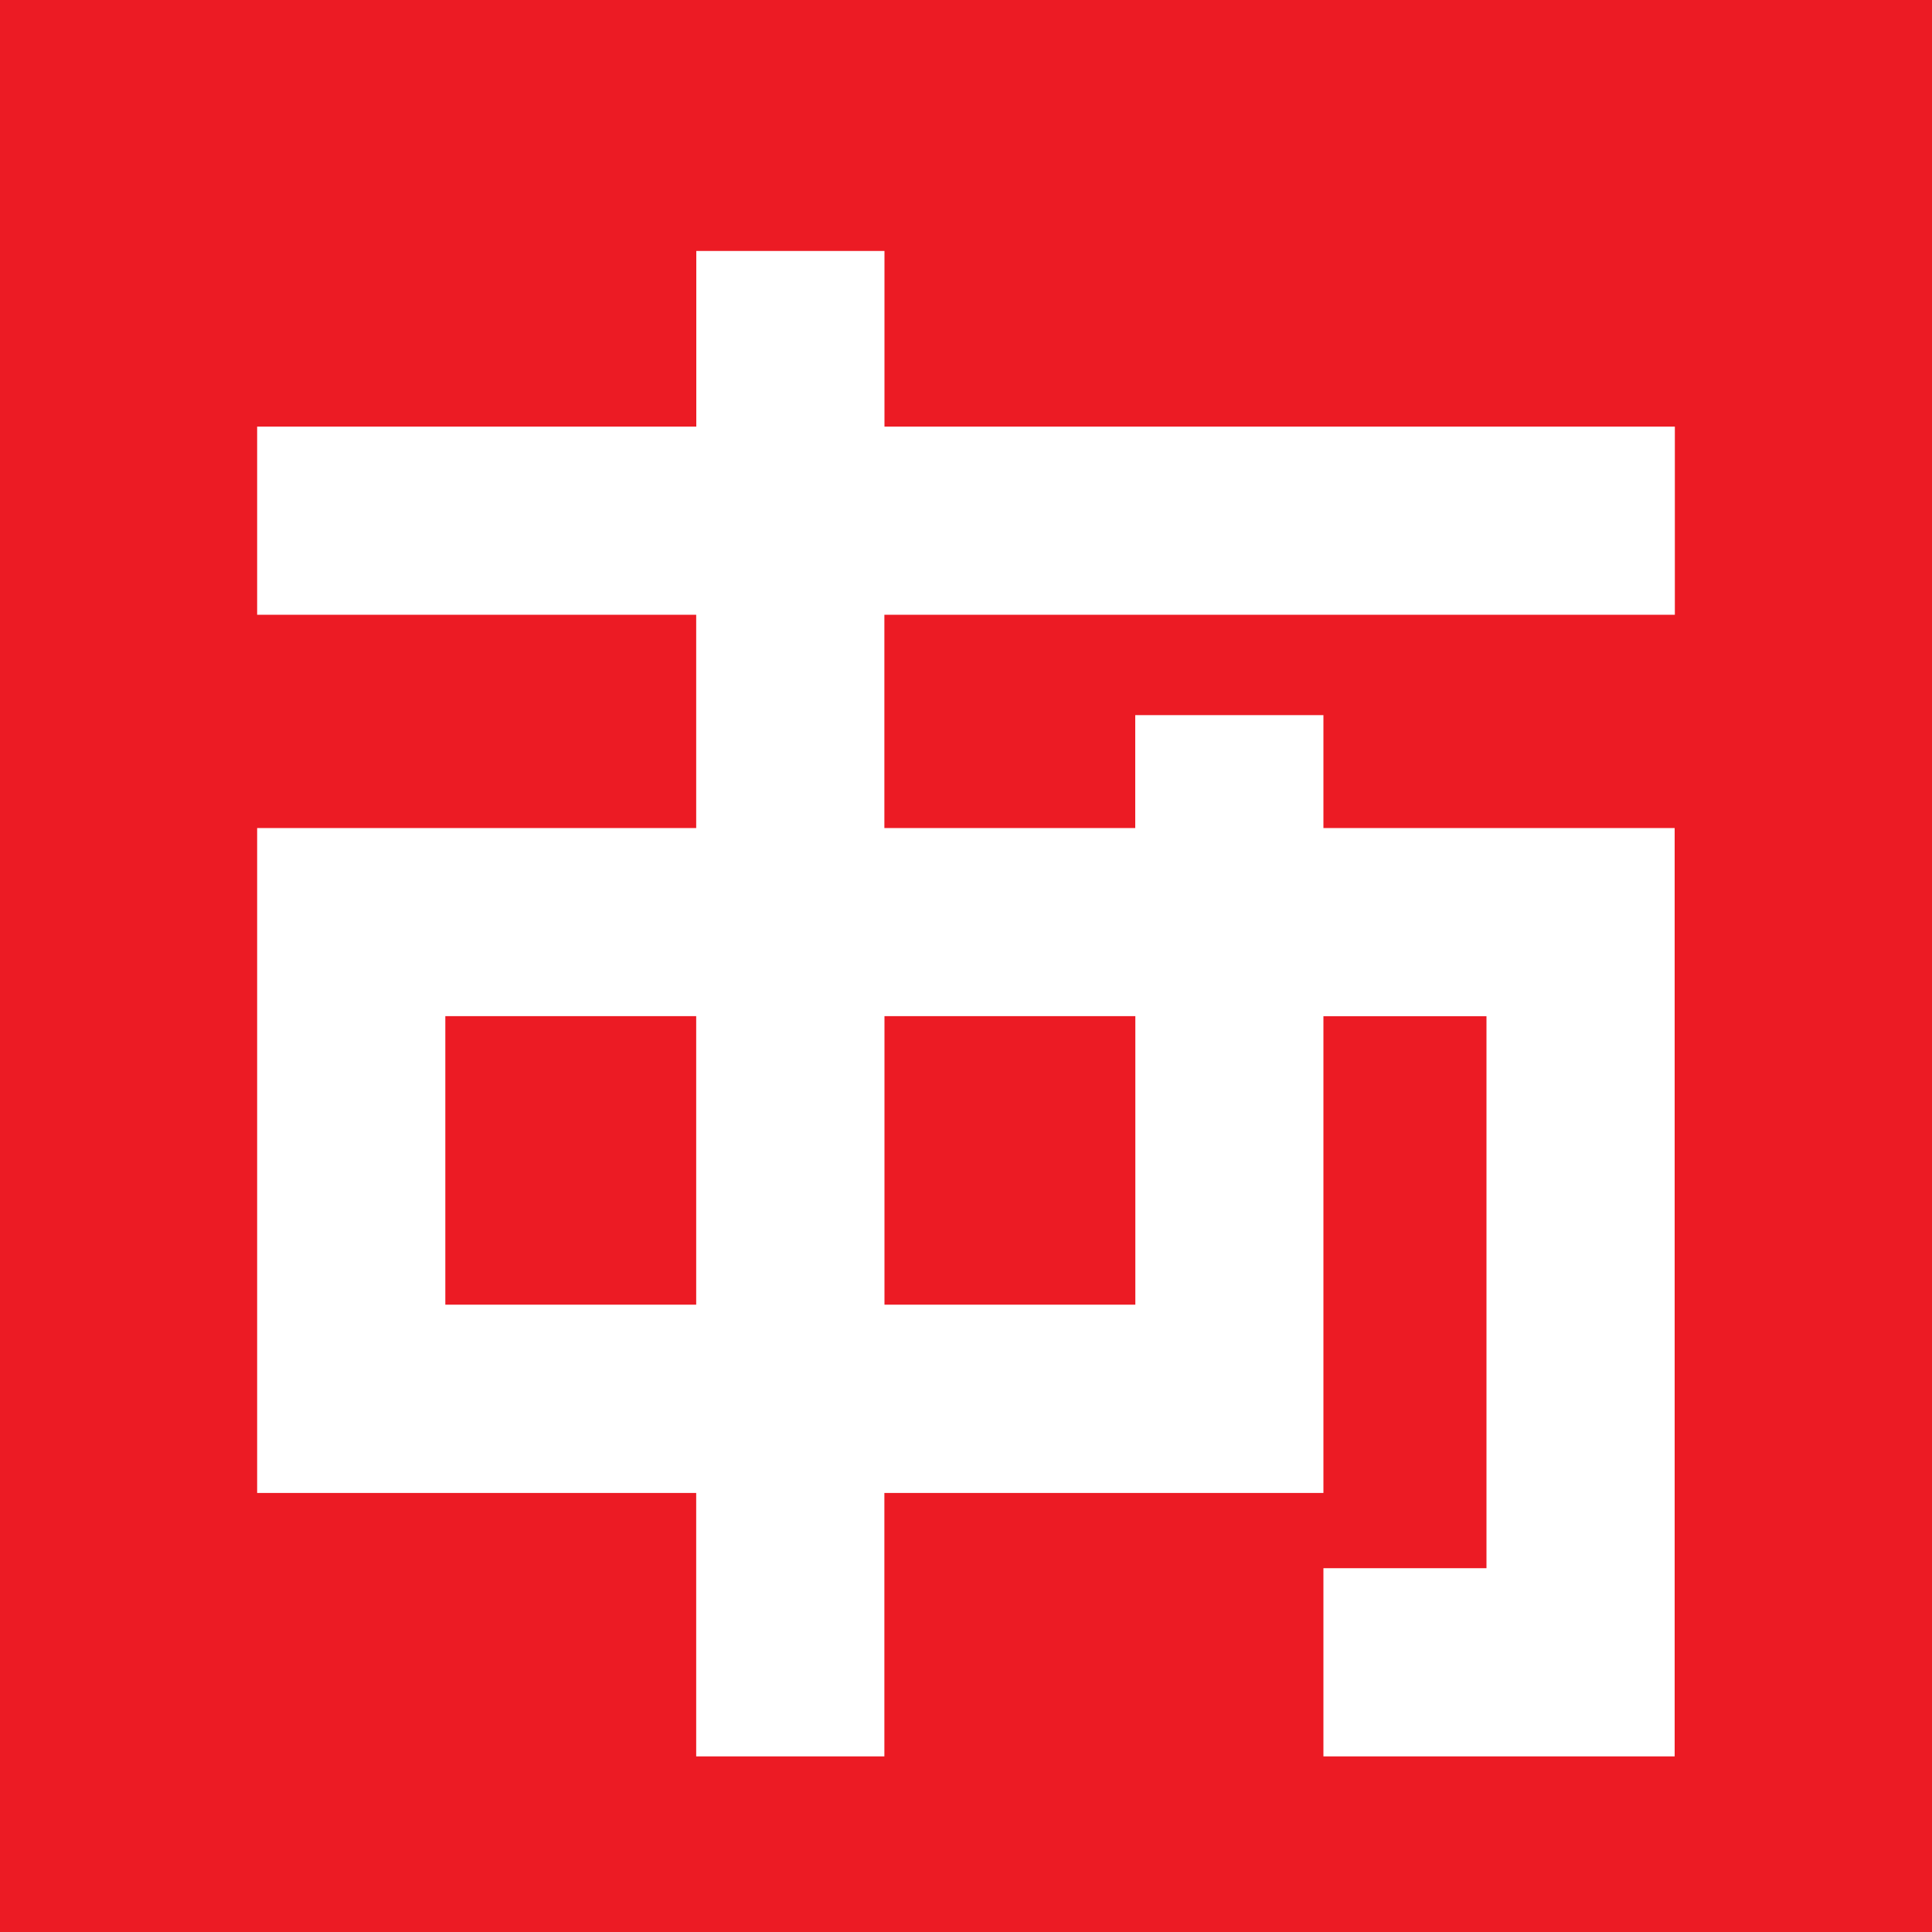 <?xml version="1.0" encoding="UTF-8"?><svg id="_レイヤー_2" xmlns="http://www.w3.org/2000/svg" viewBox="0 0 200 200"><defs><style>.cls-1{fill:#ec1b24;}.cls-1,.cls-2{stroke-width:0px;}.cls-2{fill:#fff;}</style></defs><g id="_レイヤー_1-2"><rect class="cls-1" width="200" height="200"/><path class="cls-2" d="M91.56,63.64h81.82v-19.48h-81.82v-18.18h-19.48v18.18H26.62v19.48h45.45v22.08H26.62v68.83h45.45v27.27h19.48v-27.27h45.45v-49.35h16.88v57.14h-16.88v19.48h36.36v-96.1h-36.36v-11.69h-19.48v11.69h-25.97v-22.08ZM46.1,135.06v-29.87h25.97v29.87h-25.97ZM117.53,105.19v29.87h-25.97v-29.87h25.97Z"/></g></svg>